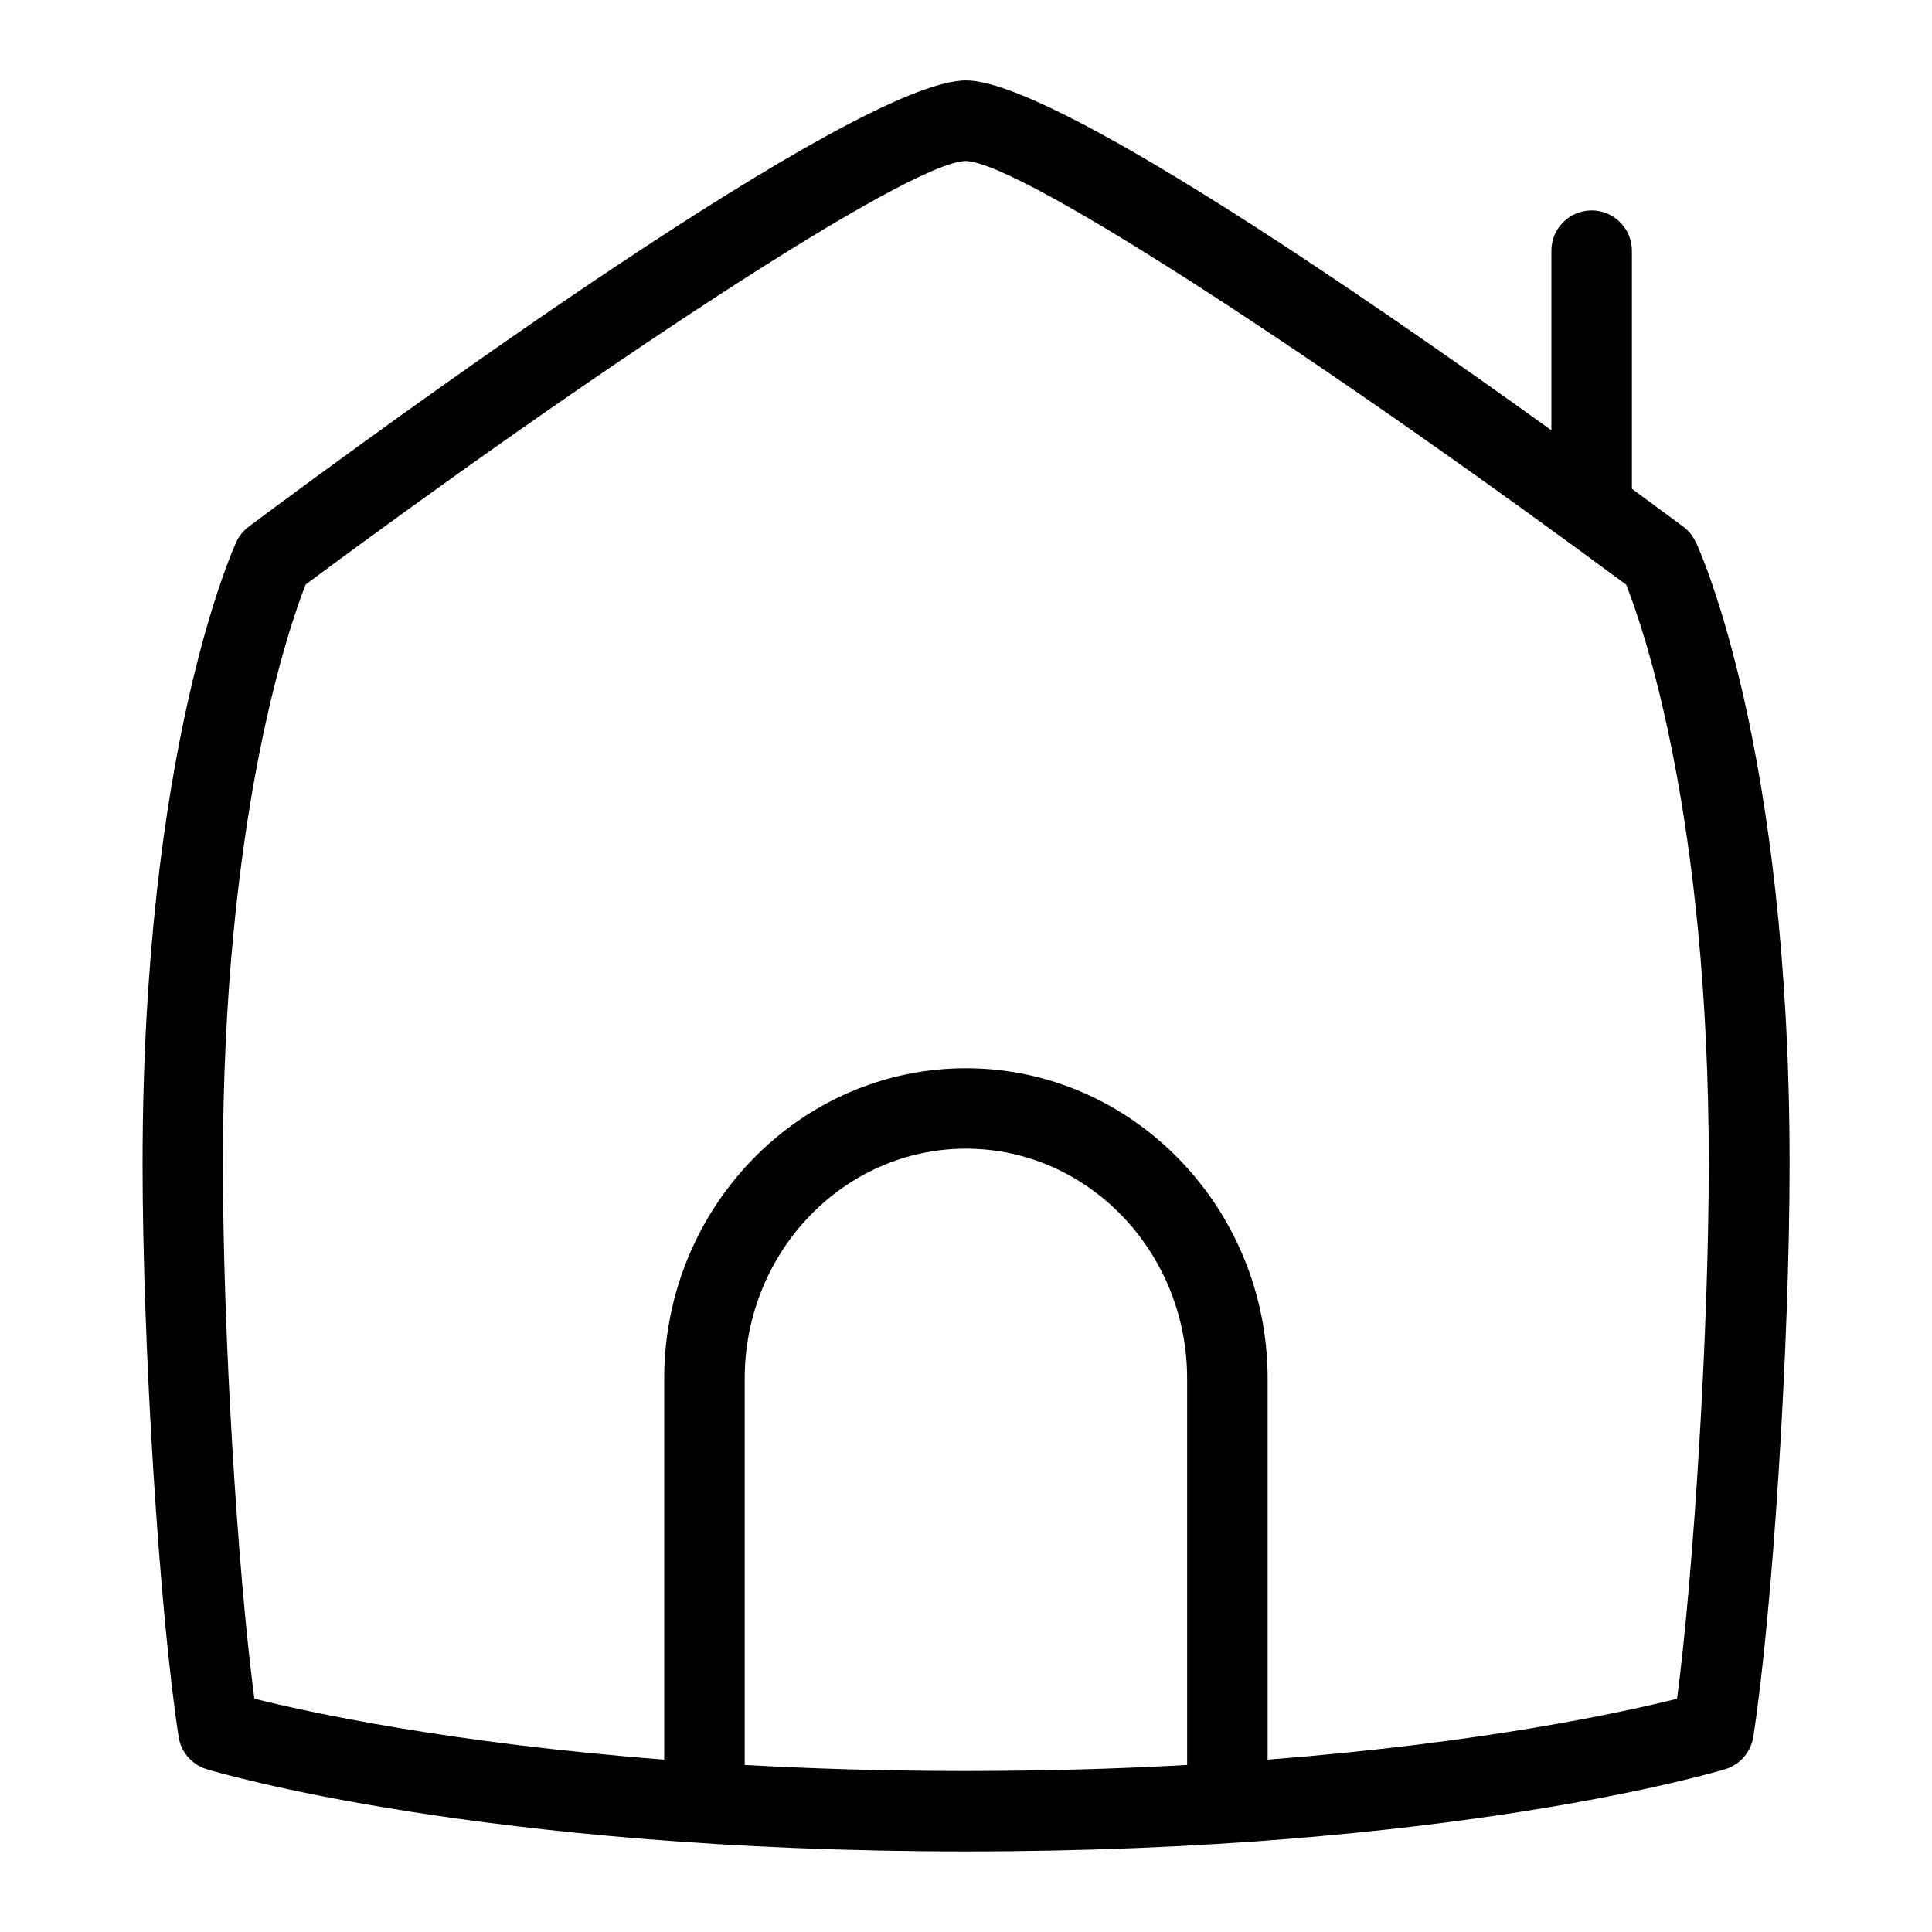 <svg xmlns="http://www.w3.org/2000/svg" id="Layer_1" data-name="Layer 1" viewBox="0 0 24 24"><path d="M21.062,6.729c-.035-.075-.088-.139-.154-.188-.174-.129-.389-.288-.636-.469V3.114c0-.276-.224-.5-.5-.5s-.5,.224-.5,.5v2.231c-2.437-1.752-6.221-4.346-7.272-4.346-1.364,0-7.164,4.242-8.909,5.542-.066,.05-.12,.115-.155,.191-.047,.103-1.165,2.58-1.165,7.727,0,2.249,.209,5.575,.448,7.117,.029,.19,.165,.346,.35,.402,.138,.042,3.442,1.021,9.432,1.021s9.292-.98,9.429-1.021c.185-.056,.32-.212,.35-.402,.24-1.545,.451-4.871,.451-7.117,0-5.191-1.119-7.629-1.167-7.73Zm-11.811,15.196v-4.8c0-1.575,1.232-2.856,2.748-2.856s2.748,1.281,2.748,2.856v4.8c-.84,.047-1.757,.075-2.748,.075s-1.908-.028-2.748-.075Zm11.584-.823c-.665,.167-2.409,.549-5.088,.757v-4.733c0-2.126-1.682-3.856-3.748-3.856s-3.748,1.73-3.748,3.856v4.733c-2.68-.208-4.425-.591-5.091-.757-.213-1.607-.391-4.581-.391-6.643,0-4.312,.823-6.678,1.028-7.198,3.486-2.591,7.479-5.249,8.2-5.261,.719,.019,4.713,2.676,8.204,5.263,.204,.513,1.026,2.85,1.026,7.197,0,2.021-.183,5.046-.394,6.643Z"></path></svg>